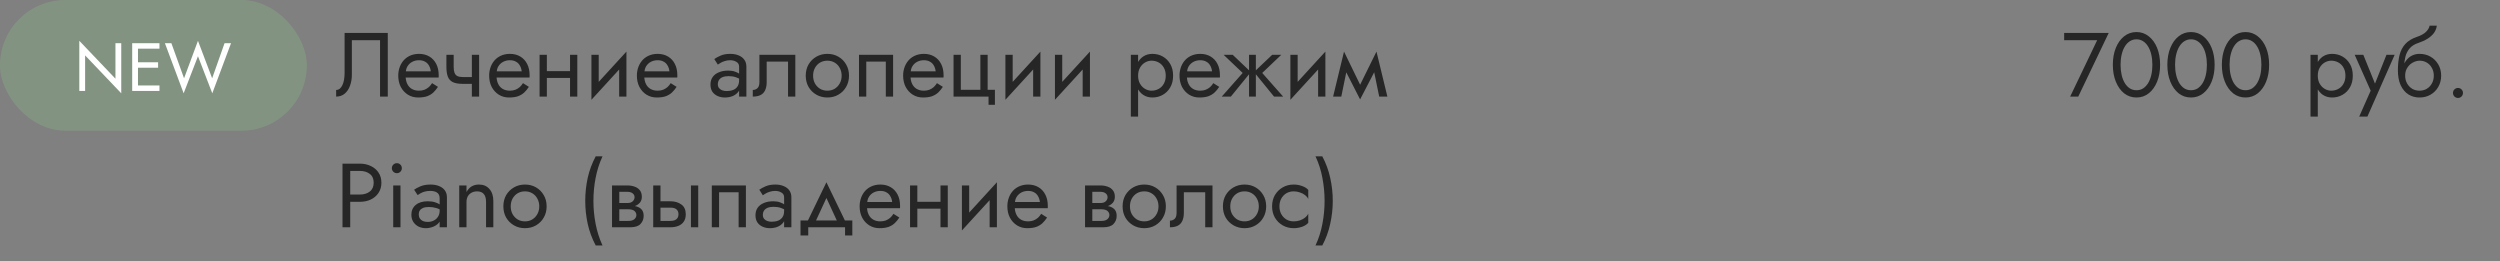 <?xml version="1.0" encoding="UTF-8"?> <svg xmlns="http://www.w3.org/2000/svg" width="440" height="46" viewBox="0 0 440 46" fill="none"><rect x="0" y="0" width="440" height="46" fill="#808080" stroke="none"/> <rect width="54" height="23" rx="11.5" fill="#829481"></rect> <path d="M20.32 7.6H21.34V16.42L14.98 9.748V16H13.96V7.18L20.32 13.852V7.6ZM23.829 16V15.04H28.065V16H23.829ZM23.829 8.56V7.6H28.065V8.56H23.829ZM23.829 11.92V10.96H27.825V11.92H23.829ZM23.265 7.6H24.285V16H23.265V7.6ZM37.338 13.78L39.522 7.6H40.662L37.362 16.42L34.842 9.892L32.322 16.42L29.022 7.6H30.162L32.394 13.78L34.842 7.18L37.338 13.78Z" fill="white"></path> <path d="M68.248 5.8V17H66.888V7.08H61.928V13.16C61.928 13.843 61.821 14.477 61.608 15.064C61.405 15.651 61.096 16.12 60.68 16.472C60.275 16.824 59.768 17 59.16 17V15.832C59.405 15.832 59.619 15.757 59.8 15.608C59.981 15.459 60.136 15.251 60.264 14.984C60.392 14.707 60.488 14.387 60.552 14.024C60.616 13.661 60.648 13.267 60.648 12.84V5.8H68.248ZM70.907 13.64V12.552H75.819C75.777 12.168 75.67 11.832 75.499 11.544C75.339 11.245 75.11 11.016 74.811 10.856C74.523 10.685 74.166 10.6 73.739 10.6C73.313 10.6 72.923 10.691 72.571 10.872C72.219 11.053 71.937 11.315 71.723 11.656C71.521 11.987 71.419 12.381 71.419 12.84L71.387 13.32C71.387 13.885 71.483 14.365 71.675 14.76C71.867 15.155 72.139 15.453 72.491 15.656C72.843 15.859 73.259 15.96 73.739 15.96C74.102 15.96 74.422 15.907 74.699 15.8C74.987 15.683 75.243 15.528 75.467 15.336C75.691 15.133 75.883 14.899 76.043 14.632L77.083 15.288C76.838 15.661 76.566 15.992 76.267 16.28C75.969 16.557 75.606 16.776 75.179 16.936C74.753 17.085 74.219 17.16 73.579 17.16C72.918 17.16 72.321 16.995 71.787 16.664C71.265 16.333 70.849 15.88 70.539 15.304C70.241 14.717 70.091 14.056 70.091 13.32C70.091 13.181 70.097 13.048 70.107 12.92C70.118 12.792 70.134 12.664 70.155 12.536C70.262 11.928 70.475 11.395 70.795 10.936C71.115 10.477 71.526 10.12 72.027 9.864C72.539 9.608 73.11 9.48 73.739 9.48C74.433 9.48 75.041 9.635 75.563 9.944C76.086 10.253 76.491 10.691 76.779 11.256C77.067 11.811 77.211 12.477 77.211 13.256C77.211 13.32 77.211 13.384 77.211 13.448C77.211 13.512 77.206 13.576 77.195 13.64H70.907ZM81.446 14.76V13.56H83.958V14.76H81.446ZM83.046 9.64H84.326V17H83.046V9.64ZM79.846 9.64V11.752C79.846 12.179 79.894 12.525 79.99 12.792C80.086 13.059 80.251 13.256 80.486 13.384C80.72 13.501 81.04 13.56 81.446 13.56V14.76C80.71 14.76 80.128 14.659 79.702 14.456C79.286 14.253 78.992 13.933 78.822 13.496C78.651 13.048 78.566 12.467 78.566 11.752V9.64H79.846ZM86.907 13.64V12.552H91.819C91.777 12.168 91.67 11.832 91.499 11.544C91.339 11.245 91.11 11.016 90.811 10.856C90.523 10.685 90.166 10.6 89.739 10.6C89.313 10.6 88.923 10.691 88.571 10.872C88.219 11.053 87.937 11.315 87.723 11.656C87.521 11.987 87.419 12.381 87.419 12.84L87.387 13.32C87.387 13.885 87.483 14.365 87.675 14.76C87.867 15.155 88.139 15.453 88.491 15.656C88.843 15.859 89.259 15.96 89.739 15.96C90.102 15.96 90.422 15.907 90.699 15.8C90.987 15.683 91.243 15.528 91.467 15.336C91.691 15.133 91.883 14.899 92.043 14.632L93.083 15.288C92.838 15.661 92.566 15.992 92.267 16.28C91.969 16.557 91.606 16.776 91.179 16.936C90.753 17.085 90.219 17.16 89.579 17.16C88.918 17.16 88.321 16.995 87.787 16.664C87.265 16.333 86.849 15.88 86.539 15.304C86.241 14.717 86.091 14.056 86.091 13.32C86.091 13.181 86.097 13.048 86.107 12.92C86.118 12.792 86.134 12.664 86.155 12.536C86.262 11.928 86.475 11.395 86.795 10.936C87.115 10.477 87.526 10.12 88.027 9.864C88.539 9.608 89.11 9.48 89.739 9.48C90.433 9.48 91.041 9.635 91.563 9.944C92.086 10.253 92.491 10.691 92.779 11.256C93.067 11.811 93.211 12.477 93.211 13.256C93.211 13.32 93.211 13.384 93.211 13.448C93.211 13.512 93.206 13.576 93.195 13.64H86.907ZM95.718 13.72V12.52H101.158V13.72H95.718ZM100.326 9.64H101.606V17H100.326V9.64ZM94.966 9.64H96.246V17H94.966V9.64ZM110.173 10.92L104.093 17.56L104.173 15.72L110.253 9.08L110.173 10.92ZM105.373 9.64V15.8L104.093 17.56V9.64H105.373ZM110.253 9.08V17H108.973V10.84L110.253 9.08ZM112.907 13.64V12.552H117.819C117.777 12.168 117.67 11.832 117.499 11.544C117.339 11.245 117.11 11.016 116.811 10.856C116.523 10.685 116.166 10.6 115.739 10.6C115.313 10.6 114.923 10.691 114.571 10.872C114.219 11.053 113.937 11.315 113.723 11.656C113.521 11.987 113.419 12.381 113.419 12.84L113.387 13.32C113.387 13.885 113.483 14.365 113.675 14.76C113.867 15.155 114.139 15.453 114.491 15.656C114.843 15.859 115.259 15.96 115.739 15.96C116.102 15.96 116.422 15.907 116.699 15.8C116.987 15.683 117.243 15.528 117.467 15.336C117.691 15.133 117.883 14.899 118.043 14.632L119.083 15.288C118.838 15.661 118.566 15.992 118.267 16.28C117.969 16.557 117.606 16.776 117.179 16.936C116.753 17.085 116.219 17.16 115.579 17.16C114.918 17.16 114.321 16.995 113.787 16.664C113.265 16.333 112.849 15.88 112.539 15.304C112.241 14.717 112.091 14.056 112.091 13.32C112.091 13.181 112.097 13.048 112.107 12.92C112.118 12.792 112.134 12.664 112.155 12.536C112.262 11.928 112.475 11.395 112.795 10.936C113.115 10.477 113.526 10.12 114.027 9.864C114.539 9.608 115.11 9.48 115.739 9.48C116.433 9.48 117.041 9.635 117.563 9.944C118.086 10.253 118.491 10.691 118.779 11.256C119.067 11.811 119.211 12.477 119.211 13.256C119.211 13.32 119.211 13.384 119.211 13.448C119.211 13.512 119.206 13.576 119.195 13.64H112.907ZM126.339 14.84C126.339 15.096 126.408 15.315 126.547 15.496C126.685 15.667 126.872 15.8 127.107 15.896C127.341 15.981 127.603 16.024 127.891 16.024C128.317 16.024 128.696 15.96 129.027 15.832C129.357 15.704 129.613 15.501 129.795 15.224C129.987 14.947 130.083 14.579 130.083 14.12L130.339 14.92C130.339 15.389 130.211 15.795 129.955 16.136C129.709 16.467 129.379 16.723 128.963 16.904C128.547 17.075 128.083 17.16 127.571 17.16C127.112 17.16 126.691 17.075 126.307 16.904C125.923 16.733 125.613 16.483 125.379 16.152C125.155 15.811 125.043 15.389 125.043 14.888C125.043 14.365 125.171 13.923 125.427 13.56C125.683 13.197 126.045 12.92 126.515 12.728C126.984 12.525 127.539 12.424 128.179 12.424C128.648 12.424 129.048 12.488 129.379 12.616C129.72 12.733 129.992 12.872 130.195 13.032C130.397 13.181 130.536 13.304 130.611 13.4V14.152C130.248 13.896 129.88 13.709 129.507 13.592C129.133 13.464 128.712 13.4 128.243 13.4C127.816 13.4 127.459 13.459 127.171 13.576C126.893 13.693 126.685 13.859 126.547 14.072C126.408 14.285 126.339 14.541 126.339 14.84ZM126.339 11.368L125.715 10.392C125.992 10.189 126.365 9.987 126.835 9.784C127.304 9.581 127.869 9.48 128.531 9.48C129.096 9.48 129.587 9.571 130.003 9.752C130.429 9.923 130.76 10.173 130.995 10.504C131.24 10.835 131.363 11.24 131.363 11.72V17H130.083V11.72C130.083 11.347 129.923 11.069 129.603 10.888C129.293 10.696 128.936 10.6 128.531 10.6C128.179 10.6 127.859 10.648 127.571 10.744C127.283 10.829 127.032 10.936 126.819 11.064C126.616 11.181 126.456 11.283 126.339 11.368ZM139.976 9.64V17H138.696V10.84H134.936V14.44C134.936 15.016 134.845 15.496 134.664 15.88C134.493 16.253 134.227 16.536 133.864 16.728C133.501 16.909 133.043 17 132.488 17V15.832C132.808 15.832 133.08 15.731 133.304 15.528C133.539 15.325 133.656 14.963 133.656 14.44V9.64H139.976ZM141.81 13.32C141.81 12.573 141.975 11.912 142.306 11.336C142.647 10.76 143.106 10.307 143.682 9.976C144.258 9.645 144.903 9.48 145.618 9.48C146.343 9.48 146.989 9.645 147.554 9.976C148.13 10.307 148.583 10.76 148.914 11.336C149.255 11.912 149.426 12.573 149.426 13.32C149.426 14.056 149.255 14.717 148.914 15.304C148.583 15.88 148.13 16.333 147.554 16.664C146.989 16.995 146.343 17.16 145.618 17.16C144.903 17.16 144.258 16.995 143.682 16.664C143.106 16.333 142.647 15.88 142.306 15.304C141.975 14.717 141.81 14.056 141.81 13.32ZM143.106 13.32C143.106 13.832 143.213 14.285 143.426 14.68C143.65 15.075 143.949 15.389 144.322 15.624C144.706 15.848 145.138 15.96 145.618 15.96C146.098 15.96 146.525 15.848 146.898 15.624C147.282 15.389 147.581 15.075 147.794 14.68C148.018 14.285 148.13 13.832 148.13 13.32C148.13 12.808 148.018 12.355 147.794 11.96C147.581 11.555 147.282 11.24 146.898 11.016C146.525 10.792 146.098 10.68 145.618 10.68C145.138 10.68 144.706 10.792 144.322 11.016C143.949 11.24 143.65 11.555 143.426 11.96C143.213 12.355 143.106 12.808 143.106 13.32ZM157.184 9.64V17H155.904V10.84H152.464V17H151.184V9.64H157.184ZM159.767 13.64V12.552H164.679C164.636 12.168 164.529 11.832 164.359 11.544C164.199 11.245 163.969 11.016 163.671 10.856C163.383 10.685 163.025 10.6 162.599 10.6C162.172 10.6 161.783 10.691 161.431 10.872C161.079 11.053 160.796 11.315 160.583 11.656C160.38 11.987 160.279 12.381 160.279 12.84L160.247 13.32C160.247 13.885 160.343 14.365 160.535 14.76C160.727 15.155 160.999 15.453 161.351 15.656C161.703 15.859 162.119 15.96 162.599 15.96C162.961 15.96 163.281 15.907 163.559 15.8C163.847 15.683 164.103 15.528 164.327 15.336C164.551 15.133 164.743 14.899 164.903 14.632L165.943 15.288C165.697 15.661 165.425 15.992 165.127 16.28C164.828 16.557 164.465 16.776 164.039 16.936C163.612 17.085 163.079 17.16 162.439 17.16C161.777 17.16 161.18 16.995 160.647 16.664C160.124 16.333 159.708 15.88 159.399 15.304C159.1 14.717 158.951 14.056 158.951 13.32C158.951 13.181 158.956 13.048 158.967 12.92C158.977 12.792 158.993 12.664 159.015 12.536C159.121 11.928 159.335 11.395 159.655 10.936C159.975 10.477 160.385 10.12 160.887 9.864C161.399 9.608 161.969 9.48 162.599 9.48C163.292 9.48 163.9 9.635 164.423 9.944C164.945 10.253 165.351 10.691 165.639 11.256C165.927 11.811 166.071 12.477 166.071 13.256C166.071 13.32 166.071 13.384 166.071 13.448C166.071 13.512 166.065 13.576 166.055 13.64H159.767ZM173.825 15.8H175.105V18.44H173.985V17H167.825V9.64H169.105V15.8H172.545V9.64H173.825V15.8ZM183.032 10.92L176.952 17.56L177.032 15.72L183.112 9.08L183.032 10.92ZM178.232 9.64V15.8L176.952 17.56V9.64H178.232ZM183.112 9.08V17H181.832V10.84L183.112 9.08ZM191.751 10.92L185.671 17.56L185.751 15.72L191.831 9.08L191.751 10.92ZM186.951 9.64V15.8L185.671 17.56V9.64H186.951ZM191.831 9.08V17H190.551V10.84L191.831 9.08ZM200.306 20.52H199.026V9.64H200.306V20.52ZM206.466 13.32C206.466 14.109 206.301 14.792 205.97 15.368C205.64 15.944 205.197 16.387 204.642 16.696C204.098 17.005 203.49 17.16 202.818 17.16C202.21 17.16 201.672 17.005 201.202 16.696C200.744 16.387 200.381 15.944 200.114 15.368C199.858 14.792 199.73 14.109 199.73 13.32C199.73 12.52 199.858 11.837 200.114 11.272C200.381 10.696 200.744 10.253 201.202 9.944C201.672 9.635 202.21 9.48 202.818 9.48C203.49 9.48 204.098 9.635 204.642 9.944C205.197 10.253 205.64 10.696 205.97 11.272C206.301 11.837 206.466 12.52 206.466 13.32ZM205.17 13.32C205.17 12.755 205.053 12.275 204.818 11.88C204.594 11.485 204.29 11.187 203.906 10.984C203.533 10.781 203.117 10.68 202.658 10.68C202.285 10.68 201.917 10.781 201.554 10.984C201.192 11.187 200.893 11.485 200.658 11.88C200.424 12.275 200.306 12.755 200.306 13.32C200.306 13.885 200.424 14.365 200.658 14.76C200.893 15.155 201.192 15.453 201.554 15.656C201.917 15.859 202.285 15.96 202.658 15.96C203.117 15.96 203.533 15.859 203.906 15.656C204.29 15.453 204.594 15.155 204.818 14.76C205.053 14.365 205.17 13.885 205.17 13.32ZM208.407 13.64V12.552H213.319C213.277 12.168 213.17 11.832 212.999 11.544C212.839 11.245 212.61 11.016 212.311 10.856C212.023 10.685 211.666 10.6 211.239 10.6C210.813 10.6 210.423 10.691 210.071 10.872C209.719 11.053 209.437 11.315 209.223 11.656C209.021 11.987 208.919 12.381 208.919 12.84L208.887 13.32C208.887 13.885 208.983 14.365 209.175 14.76C209.367 15.155 209.639 15.453 209.991 15.656C210.343 15.859 210.759 15.96 211.239 15.96C211.602 15.96 211.922 15.907 212.199 15.8C212.487 15.683 212.743 15.528 212.967 15.336C213.191 15.133 213.383 14.899 213.543 14.632L214.583 15.288C214.338 15.661 214.066 15.992 213.767 16.28C213.469 16.557 213.106 16.776 212.679 16.936C212.253 17.085 211.719 17.16 211.079 17.16C210.418 17.16 209.821 16.995 209.287 16.664C208.765 16.333 208.349 15.88 208.039 15.304C207.741 14.717 207.591 14.056 207.591 13.32C207.591 13.181 207.597 13.048 207.607 12.92C207.618 12.792 207.634 12.664 207.655 12.536C207.762 11.928 207.975 11.395 208.295 10.936C208.615 10.477 209.026 10.12 209.527 9.864C210.039 9.608 210.61 9.48 211.239 9.48C211.933 9.48 212.541 9.635 213.063 9.944C213.586 10.253 213.991 10.691 214.279 11.256C214.567 11.811 214.711 12.477 214.711 13.256C214.711 13.32 214.711 13.384 214.711 13.448C214.711 13.512 214.706 13.576 214.695 13.64H208.407ZM223.911 9.64H225.511L222.151 12.84L225.831 17H224.231L220.711 12.68L223.911 9.64ZM221.031 9.64V17H219.831V9.64H221.031ZM216.951 9.64L220.151 12.68L216.631 17H215.031L218.711 12.84L215.351 9.64H216.951ZM233.188 10.92L227.108 17.56L227.188 15.72L233.268 9.08L233.188 10.92ZM228.388 9.64V15.8L227.108 17.56V9.64H228.388ZM233.268 9.08V17H231.988V10.84L233.268 9.08ZM242.739 17L241.539 11.16L242.259 9.08L244.179 17H242.739ZM238.899 15.896L242.259 9.08L242.419 11.64L239.379 17.496L238.899 15.896ZM239.379 17.496L236.387 11.64L236.547 9.08L239.859 15.896L239.379 17.496ZM234.627 17L236.547 9.08L237.267 11.16L236.067 17H234.627ZM60.28 28.8H61.64V40H60.28V28.8ZM61.032 30.08V28.8H63.32C64.045 28.8 64.691 28.939 65.256 29.216C65.832 29.483 66.285 29.867 66.616 30.368C66.957 30.869 67.128 31.467 67.128 32.16C67.128 32.843 66.957 33.44 66.616 33.952C66.285 34.453 65.832 34.843 65.256 35.12C64.691 35.387 64.045 35.52 63.32 35.52H61.032V34.24H63.32C64.045 34.24 64.632 34.064 65.08 33.712C65.539 33.36 65.768 32.843 65.768 32.16C65.768 31.467 65.539 30.949 65.08 30.608C64.632 30.256 64.045 30.08 63.32 30.08H61.032ZM68.966 29.6C68.966 29.355 69.051 29.147 69.222 28.976C69.403 28.805 69.611 28.72 69.846 28.72C70.091 28.72 70.299 28.805 70.47 28.976C70.64 29.147 70.726 29.355 70.726 29.6C70.726 29.835 70.64 30.043 70.47 30.224C70.299 30.395 70.091 30.48 69.846 30.48C69.611 30.48 69.403 30.395 69.222 30.224C69.051 30.043 68.966 29.835 68.966 29.6ZM69.206 32.64H70.486V40H69.206V32.64ZM73.698 37.728C73.698 38.005 73.762 38.245 73.89 38.448C74.028 38.651 74.215 38.805 74.45 38.912C74.695 39.008 74.972 39.056 75.282 39.056C75.677 39.056 76.028 38.976 76.338 38.816C76.658 38.656 76.909 38.432 77.09 38.144C77.282 37.845 77.378 37.504 77.378 37.12L77.634 38.08C77.634 38.549 77.49 38.939 77.202 39.248C76.924 39.557 76.578 39.787 76.162 39.936C75.757 40.085 75.351 40.16 74.946 40.16C74.498 40.16 74.076 40.069 73.682 39.888C73.298 39.696 72.989 39.424 72.754 39.072C72.519 38.72 72.402 38.293 72.402 37.792C72.402 37.077 72.653 36.507 73.154 36.08C73.666 35.643 74.375 35.424 75.282 35.424C75.815 35.424 76.258 35.488 76.61 35.616C76.972 35.733 77.26 35.872 77.474 36.032C77.687 36.181 77.831 36.304 77.906 36.4V37.152C77.532 36.896 77.148 36.715 76.754 36.608C76.359 36.491 75.938 36.432 75.49 36.432C75.074 36.432 74.733 36.485 74.466 36.592C74.21 36.699 74.018 36.848 73.89 37.04C73.762 37.232 73.698 37.461 73.698 37.728ZM73.506 34.336L72.882 33.392C73.159 33.189 73.538 32.987 74.018 32.784C74.508 32.581 75.095 32.48 75.778 32.48C76.354 32.48 76.855 32.571 77.282 32.752C77.719 32.923 78.055 33.173 78.29 33.504C78.535 33.835 78.658 34.24 78.658 34.72V40H77.378V34.896C77.378 34.64 77.335 34.432 77.25 34.272C77.165 34.101 77.042 33.968 76.882 33.872C76.733 33.776 76.556 33.707 76.354 33.664C76.151 33.621 75.938 33.6 75.714 33.6C75.351 33.6 75.02 33.643 74.722 33.728C74.434 33.813 74.189 33.915 73.986 34.032C73.783 34.149 73.623 34.251 73.506 34.336ZM85.545 35.52C85.545 34.912 85.412 34.453 85.145 34.144C84.878 33.835 84.489 33.68 83.977 33.68C83.604 33.68 83.273 33.76 82.985 33.92C82.708 34.069 82.489 34.283 82.329 34.56C82.18 34.837 82.105 35.157 82.105 35.52V40H80.825V32.64H82.105V33.792C82.35 33.344 82.654 33.013 83.017 32.8C83.39 32.587 83.817 32.48 84.297 32.48C85.076 32.48 85.689 32.741 86.137 33.264C86.596 33.776 86.825 34.475 86.825 35.36V40H85.545V35.52ZM88.591 36.32C88.591 35.573 88.757 34.912 89.087 34.336C89.429 33.76 89.887 33.307 90.463 32.976C91.039 32.645 91.685 32.48 92.399 32.48C93.125 32.48 93.77 32.645 94.335 32.976C94.911 33.307 95.365 33.76 95.695 34.336C96.037 34.912 96.207 35.573 96.207 36.32C96.207 37.056 96.037 37.717 95.695 38.304C95.365 38.88 94.911 39.333 94.335 39.664C93.77 39.995 93.125 40.16 92.399 40.16C91.685 40.16 91.039 39.995 90.463 39.664C89.887 39.333 89.429 38.88 89.087 38.304C88.757 37.717 88.591 37.056 88.591 36.32ZM89.887 36.32C89.887 36.832 89.994 37.285 90.207 37.68C90.431 38.075 90.73 38.389 91.103 38.624C91.487 38.848 91.919 38.96 92.399 38.96C92.879 38.96 93.306 38.848 93.679 38.624C94.063 38.389 94.362 38.075 94.575 37.68C94.799 37.285 94.911 36.832 94.911 36.32C94.911 35.808 94.799 35.355 94.575 34.96C94.362 34.555 94.063 34.24 93.679 34.016C93.306 33.792 92.879 33.68 92.399 33.68C91.919 33.68 91.487 33.792 91.103 34.016C90.73 34.24 90.431 34.555 90.207 34.96C89.994 35.355 89.887 35.808 89.887 36.32ZM104.843 27.52H106.043C105.488 28.715 105.083 29.979 104.827 31.312C104.571 32.645 104.443 33.995 104.443 35.36C104.443 36.715 104.571 38.059 104.827 39.392C105.083 40.725 105.488 41.995 106.043 43.2H104.843C104.203 41.995 103.733 40.725 103.435 39.392C103.147 38.059 103.003 36.715 103.003 35.36C103.003 33.995 103.147 32.645 103.435 31.312C103.733 29.979 104.203 28.715 104.843 27.52ZM108.468 36.16H110.596C111.108 36.16 111.566 36.213 111.972 36.32C112.377 36.427 112.697 36.613 112.932 36.88C113.166 37.147 113.284 37.52 113.284 38C113.284 38.555 113.097 39.029 112.724 39.424C112.361 39.808 111.758 40 110.916 40H108.468V38.88H110.596C111.076 38.88 111.428 38.779 111.652 38.576C111.886 38.373 112.004 38.128 112.004 37.84C112.004 37.691 111.972 37.557 111.908 37.44C111.854 37.323 111.769 37.216 111.652 37.12C111.545 37.024 111.401 36.955 111.22 36.912C111.049 36.859 110.841 36.832 110.596 36.832H108.468V36.16ZM108.468 36.48V35.728H110.436C110.628 35.728 110.798 35.707 110.948 35.664C111.108 35.611 111.241 35.536 111.348 35.44C111.454 35.344 111.534 35.237 111.588 35.12C111.652 34.992 111.684 34.859 111.684 34.72C111.684 34.432 111.572 34.203 111.348 34.032C111.124 33.851 110.82 33.76 110.436 33.76H108.468V32.64H110.436C110.894 32.64 111.31 32.709 111.684 32.848C112.068 32.976 112.377 33.189 112.612 33.488C112.846 33.776 112.964 34.16 112.964 34.64C112.964 35.056 112.846 35.403 112.612 35.68C112.377 35.947 112.068 36.149 111.684 36.288C111.31 36.416 110.894 36.48 110.436 36.48H108.468ZM107.716 32.64H108.996V40H107.716V32.64ZM121.606 32.64H122.886V40H121.606V32.64ZM114.966 32.64H116.246V40H114.966V32.64ZM115.718 36.544V35.424H118.006C118.763 35.424 119.398 35.611 119.91 35.984C120.432 36.347 120.694 36.923 120.694 37.712C120.694 38.235 120.576 38.667 120.342 39.008C120.107 39.349 119.787 39.6 119.382 39.76C118.976 39.92 118.518 40 118.006 40H115.718V38.88H118.006C118.315 38.88 118.571 38.837 118.774 38.752C118.987 38.656 119.147 38.523 119.254 38.352C119.36 38.171 119.414 37.957 119.414 37.712C119.414 37.339 119.296 37.051 119.062 36.848C118.827 36.645 118.475 36.544 118.006 36.544H115.718ZM131.278 32.64V40H129.998V33.84H126.558V40H125.278V32.64H131.278ZM134.26 37.84C134.26 38.096 134.33 38.315 134.468 38.496C134.607 38.667 134.794 38.8 135.028 38.896C135.263 38.981 135.524 39.024 135.812 39.024C136.239 39.024 136.618 38.96 136.948 38.832C137.279 38.704 137.535 38.501 137.716 38.224C137.908 37.947 138.004 37.579 138.004 37.12L138.26 37.92C138.26 38.389 138.132 38.795 137.876 39.136C137.631 39.467 137.3 39.723 136.884 39.904C136.468 40.075 136.004 40.16 135.492 40.16C135.034 40.16 134.612 40.075 134.228 39.904C133.844 39.733 133.535 39.483 133.3 39.152C133.076 38.811 132.964 38.389 132.964 37.888C132.964 37.365 133.092 36.923 133.348 36.56C133.604 36.197 133.967 35.92 134.436 35.728C134.906 35.525 135.46 35.424 136.1 35.424C136.57 35.424 136.97 35.488 137.3 35.616C137.642 35.733 137.914 35.872 138.116 36.032C138.319 36.181 138.458 36.304 138.532 36.4V37.152C138.17 36.896 137.802 36.709 137.428 36.592C137.055 36.464 136.634 36.4 136.164 36.4C135.738 36.4 135.38 36.459 135.092 36.576C134.815 36.693 134.607 36.859 134.468 37.072C134.33 37.285 134.26 37.541 134.26 37.84ZM134.26 34.368L133.636 33.392C133.914 33.189 134.287 32.987 134.756 32.784C135.226 32.581 135.791 32.48 136.452 32.48C137.018 32.48 137.508 32.571 137.924 32.752C138.351 32.923 138.682 33.173 138.916 33.504C139.162 33.835 139.284 34.24 139.284 34.72V40H138.004V34.72C138.004 34.347 137.844 34.069 137.524 33.888C137.215 33.696 136.858 33.6 136.452 33.6C136.1 33.6 135.78 33.648 135.492 33.744C135.204 33.829 134.954 33.936 134.74 34.064C134.538 34.181 134.378 34.283 134.26 34.368ZM145.45 34.848L143.29 39.52H141.85L145.45 32.08L149.05 39.52H147.61L145.45 34.848ZM148.73 40H142.25V41.44H140.89V38.8H150.01V41.44H148.73V40ZM152.11 36.64V35.552H157.022C156.98 35.168 156.873 34.832 156.702 34.544C156.542 34.245 156.313 34.016 156.014 33.856C155.726 33.685 155.369 33.6 154.942 33.6C154.516 33.6 154.126 33.691 153.774 33.872C153.422 34.053 153.14 34.315 152.926 34.656C152.724 34.987 152.622 35.381 152.622 35.84L152.59 36.32C152.59 36.885 152.686 37.365 152.878 37.76C153.07 38.155 153.342 38.453 153.694 38.656C154.046 38.859 154.462 38.96 154.942 38.96C155.305 38.96 155.625 38.907 155.902 38.8C156.19 38.683 156.446 38.528 156.67 38.336C156.894 38.133 157.086 37.899 157.246 37.632L158.286 38.288C158.041 38.661 157.769 38.992 157.47 39.28C157.172 39.557 156.809 39.776 156.382 39.936C155.956 40.085 155.422 40.16 154.782 40.16C154.121 40.16 153.524 39.995 152.99 39.664C152.468 39.333 152.052 38.88 151.742 38.304C151.444 37.717 151.294 37.056 151.294 36.32C151.294 36.181 151.3 36.048 151.31 35.92C151.321 35.792 151.337 35.664 151.358 35.536C151.465 34.928 151.678 34.395 151.998 33.936C152.318 33.477 152.729 33.12 153.23 32.864C153.742 32.608 154.313 32.48 154.942 32.48C155.636 32.48 156.244 32.635 156.766 32.944C157.289 33.253 157.694 33.691 157.982 34.256C158.27 34.811 158.414 35.477 158.414 36.256C158.414 36.32 158.414 36.384 158.414 36.448C158.414 36.512 158.409 36.576 158.398 36.64H152.11ZM160.921 36.72V35.52H166.361V36.72H160.921ZM165.529 32.64H166.809V40H165.529V32.64ZM160.169 32.64H161.449V40H160.169V32.64ZM175.376 33.92L169.296 40.56L169.376 38.72L175.456 32.08L175.376 33.92ZM170.576 32.64V38.8L169.296 40.56V32.64H170.576ZM175.456 32.08V40H174.176V33.84L175.456 32.08ZM178.11 36.64V35.552H183.022C182.98 35.168 182.873 34.832 182.702 34.544C182.542 34.245 182.313 34.016 182.014 33.856C181.726 33.685 181.369 33.6 180.942 33.6C180.516 33.6 180.126 33.691 179.774 33.872C179.422 34.053 179.14 34.315 178.926 34.656C178.724 34.987 178.622 35.381 178.622 35.84L178.59 36.32C178.59 36.885 178.686 37.365 178.878 37.76C179.07 38.155 179.342 38.453 179.694 38.656C180.046 38.859 180.462 38.96 180.942 38.96C181.305 38.96 181.625 38.907 181.902 38.8C182.19 38.683 182.446 38.528 182.67 38.336C182.894 38.133 183.086 37.899 183.246 37.632L184.286 38.288C184.041 38.661 183.769 38.992 183.47 39.28C183.172 39.557 182.809 39.776 182.382 39.936C181.956 40.085 181.422 40.16 180.782 40.16C180.121 40.16 179.524 39.995 178.99 39.664C178.468 39.333 178.052 38.88 177.742 38.304C177.444 37.717 177.294 37.056 177.294 36.32C177.294 36.181 177.3 36.048 177.31 35.92C177.321 35.792 177.337 35.664 177.358 35.536C177.465 34.928 177.678 34.395 177.998 33.936C178.318 33.477 178.729 33.12 179.23 32.864C179.742 32.608 180.313 32.48 180.942 32.48C181.636 32.48 182.244 32.635 182.766 32.944C183.289 33.253 183.694 33.691 183.982 34.256C184.27 34.811 184.414 35.477 184.414 36.256C184.414 36.32 184.414 36.384 184.414 36.448C184.414 36.512 184.409 36.576 184.398 36.64H178.11ZM191.718 36.16H193.846C194.358 36.16 194.816 36.213 195.222 36.32C195.627 36.427 195.947 36.613 196.182 36.88C196.416 37.147 196.534 37.52 196.534 38C196.534 38.555 196.347 39.029 195.974 39.424C195.611 39.808 195.008 40 194.166 40H191.718V38.88H193.846C194.326 38.88 194.678 38.779 194.902 38.576C195.136 38.373 195.254 38.128 195.254 37.84C195.254 37.691 195.222 37.557 195.158 37.44C195.104 37.323 195.019 37.216 194.902 37.12C194.795 37.024 194.651 36.955 194.47 36.912C194.299 36.859 194.091 36.832 193.846 36.832H191.718V36.16ZM191.718 36.48V35.728H193.686C193.878 35.728 194.048 35.707 194.198 35.664C194.358 35.611 194.491 35.536 194.598 35.44C194.704 35.344 194.784 35.237 194.838 35.12C194.902 34.992 194.934 34.859 194.934 34.72C194.934 34.432 194.822 34.203 194.598 34.032C194.374 33.851 194.07 33.76 193.686 33.76H191.718V32.64H193.686C194.144 32.64 194.56 32.709 194.934 32.848C195.318 32.976 195.627 33.189 195.862 33.488C196.096 33.776 196.214 34.16 196.214 34.64C196.214 35.056 196.096 35.403 195.862 35.68C195.627 35.947 195.318 36.149 194.934 36.288C194.56 36.416 194.144 36.48 193.686 36.48H191.718ZM190.966 32.64H192.246V40H190.966V32.64ZM197.576 36.32C197.576 35.573 197.741 34.912 198.072 34.336C198.413 33.76 198.872 33.307 199.448 32.976C200.024 32.645 200.669 32.48 201.384 32.48C202.109 32.48 202.754 32.645 203.32 32.976C203.896 33.307 204.349 33.76 204.68 34.336C205.021 34.912 205.192 35.573 205.192 36.32C205.192 37.056 205.021 37.717 204.68 38.304C204.349 38.88 203.896 39.333 203.32 39.664C202.754 39.995 202.109 40.16 201.384 40.16C200.669 40.16 200.024 39.995 199.448 39.664C198.872 39.333 198.413 38.88 198.072 38.304C197.741 37.717 197.576 37.056 197.576 36.32ZM198.872 36.32C198.872 36.832 198.978 37.285 199.192 37.68C199.416 38.075 199.714 38.389 200.088 38.624C200.472 38.848 200.904 38.96 201.384 38.96C201.864 38.96 202.29 38.848 202.664 38.624C203.048 38.389 203.346 38.075 203.56 37.68C203.784 37.285 203.896 36.832 203.896 36.32C203.896 35.808 203.784 35.355 203.56 34.96C203.346 34.555 203.048 34.24 202.664 34.016C202.29 33.792 201.864 33.68 201.384 33.68C200.904 33.68 200.472 33.792 200.088 34.016C199.714 34.24 199.416 34.555 199.192 34.96C198.978 35.355 198.872 35.808 198.872 36.32ZM213.398 32.64V40H212.118V33.84H208.358V37.44C208.358 38.016 208.267 38.496 208.086 38.88C207.915 39.253 207.649 39.536 207.286 39.728C206.923 39.909 206.465 40 205.91 40V38.832C206.23 38.832 206.502 38.731 206.726 38.528C206.961 38.325 207.078 37.963 207.078 37.44V32.64H213.398ZM215.232 36.32C215.232 35.573 215.397 34.912 215.728 34.336C216.069 33.76 216.528 33.307 217.104 32.976C217.68 32.645 218.325 32.48 219.04 32.48C219.765 32.48 220.411 32.645 220.976 32.976C221.552 33.307 222.005 33.76 222.336 34.336C222.677 34.912 222.848 35.573 222.848 36.32C222.848 37.056 222.677 37.717 222.336 38.304C222.005 38.88 221.552 39.333 220.976 39.664C220.411 39.995 219.765 40.16 219.04 40.16C218.325 40.16 217.68 39.995 217.104 39.664C216.528 39.333 216.069 38.88 215.728 38.304C215.397 37.717 215.232 37.056 215.232 36.32ZM216.528 36.32C216.528 36.832 216.635 37.285 216.848 37.68C217.072 38.075 217.371 38.389 217.744 38.624C218.128 38.848 218.56 38.96 219.04 38.96C219.52 38.96 219.947 38.848 220.32 38.624C220.704 38.389 221.003 38.075 221.216 37.68C221.44 37.285 221.552 36.832 221.552 36.32C221.552 35.808 221.44 35.355 221.216 34.96C221.003 34.555 220.704 34.24 220.32 34.016C219.947 33.792 219.52 33.68 219.04 33.68C218.56 33.68 218.128 33.792 217.744 34.016C217.371 34.24 217.072 34.555 216.848 34.96C216.635 35.355 216.528 35.808 216.528 36.32ZM225.182 36.32C225.182 36.832 225.289 37.285 225.502 37.68C225.726 38.075 226.025 38.389 226.398 38.624C226.782 38.848 227.214 38.96 227.694 38.96C228.089 38.96 228.457 38.901 228.798 38.784C229.15 38.656 229.454 38.491 229.71 38.288C229.966 38.075 230.148 37.851 230.254 37.616V39.216C229.998 39.515 229.63 39.749 229.15 39.92C228.681 40.08 228.196 40.16 227.694 40.16C226.98 40.16 226.334 39.995 225.758 39.664C225.182 39.333 224.724 38.88 224.382 38.304C224.052 37.717 223.886 37.056 223.886 36.32C223.886 35.573 224.052 34.912 224.382 34.336C224.724 33.76 225.182 33.307 225.758 32.976C226.334 32.645 226.98 32.48 227.694 32.48C228.196 32.48 228.681 32.565 229.15 32.736C229.63 32.896 229.998 33.125 230.254 33.424V35.024C230.148 34.779 229.966 34.555 229.71 34.352C229.454 34.149 229.15 33.989 228.798 33.872C228.457 33.744 228.089 33.68 227.694 33.68C227.214 33.68 226.782 33.792 226.398 34.016C226.025 34.24 225.726 34.555 225.502 34.96C225.289 35.355 225.182 35.808 225.182 36.32ZM232.727 43.2H231.527C232.092 41.995 232.498 40.725 232.743 39.392C232.999 38.059 233.127 36.715 233.127 35.36C233.127 33.995 232.999 32.645 232.743 31.312C232.498 29.979 232.092 28.715 231.527 27.52H232.727C233.367 28.715 233.831 29.979 234.119 31.312C234.418 32.645 234.567 33.995 234.567 35.36C234.567 36.715 234.418 38.059 234.119 39.392C233.831 40.725 233.367 41.995 232.727 43.2Z" fill="#262626"></path> <path d="M363.293 7.08V5.8H371.133L365.773 17H364.349L369.101 7.08H363.293ZM373.219 11.4C373.219 12.051 373.283 12.653 373.411 13.208C373.539 13.752 373.725 14.227 373.971 14.632C374.216 15.027 374.509 15.336 374.851 15.56C375.203 15.773 375.592 15.88 376.019 15.88C376.456 15.88 376.845 15.773 377.187 15.56C377.528 15.336 377.821 15.027 378.067 14.632C378.312 14.227 378.499 13.752 378.627 13.208C378.755 12.653 378.819 12.051 378.819 11.4C378.819 10.749 378.755 10.152 378.627 9.608C378.499 9.053 378.312 8.579 378.067 8.184C377.821 7.779 377.528 7.469 377.187 7.256C376.845 7.032 376.456 6.92 376.019 6.92C375.592 6.92 375.203 7.032 374.851 7.256C374.509 7.469 374.216 7.779 373.971 8.184C373.725 8.579 373.539 9.053 373.411 9.608C373.283 10.152 373.219 10.749 373.219 11.4ZM371.859 11.4C371.859 10.28 372.035 9.288 372.387 8.424C372.739 7.56 373.224 6.883 373.843 6.392C374.472 5.891 375.197 5.64 376.019 5.64C376.84 5.64 377.56 5.891 378.179 6.392C378.808 6.883 379.299 7.56 379.651 8.424C380.003 9.288 380.179 10.28 380.179 11.4C380.179 12.52 380.003 13.512 379.651 14.376C379.299 15.24 378.808 15.923 378.179 16.424C377.56 16.915 376.84 17.16 376.019 17.16C375.197 17.16 374.472 16.915 373.843 16.424C373.224 15.923 372.739 15.24 372.387 14.376C372.035 13.512 371.859 12.52 371.859 11.4ZM382.812 11.4C382.812 12.051 382.877 12.653 383.005 13.208C383.133 13.752 383.319 14.227 383.565 14.632C383.81 15.027 384.103 15.336 384.445 15.56C384.797 15.773 385.186 15.88 385.613 15.88C386.05 15.88 386.439 15.773 386.781 15.56C387.122 15.336 387.415 15.027 387.661 14.632C387.906 14.227 388.093 13.752 388.221 13.208C388.349 12.653 388.413 12.051 388.413 11.4C388.413 10.749 388.349 10.152 388.221 9.608C388.093 9.053 387.906 8.579 387.661 8.184C387.415 7.779 387.122 7.469 386.781 7.256C386.439 7.032 386.05 6.92 385.613 6.92C385.186 6.92 384.797 7.032 384.445 7.256C384.103 7.469 383.81 7.779 383.565 8.184C383.319 8.579 383.133 9.053 383.005 9.608C382.877 10.152 382.812 10.749 382.812 11.4ZM381.453 11.4C381.453 10.28 381.629 9.288 381.981 8.424C382.333 7.56 382.818 6.883 383.437 6.392C384.066 5.891 384.791 5.64 385.613 5.64C386.434 5.64 387.154 5.891 387.773 6.392C388.402 6.883 388.893 7.56 389.245 8.424C389.597 9.288 389.773 10.28 389.773 11.4C389.773 12.52 389.597 13.512 389.245 14.376C388.893 15.24 388.402 15.923 387.773 16.424C387.154 16.915 386.434 17.16 385.613 17.16C384.791 17.16 384.066 16.915 383.437 16.424C382.818 15.923 382.333 15.24 381.981 14.376C381.629 13.512 381.453 12.52 381.453 11.4ZM392.406 11.4C392.406 12.051 392.47 12.653 392.598 13.208C392.726 13.752 392.913 14.227 393.158 14.632C393.404 15.027 393.697 15.336 394.038 15.56C394.39 15.773 394.78 15.88 395.206 15.88C395.644 15.88 396.033 15.773 396.374 15.56C396.716 15.336 397.009 15.027 397.254 14.632C397.5 14.227 397.686 13.752 397.814 13.208C397.942 12.653 398.006 12.051 398.006 11.4C398.006 10.749 397.942 10.152 397.814 9.608C397.686 9.053 397.5 8.579 397.254 8.184C397.009 7.779 396.716 7.469 396.374 7.256C396.033 7.032 395.644 6.92 395.206 6.92C394.78 6.92 394.39 7.032 394.038 7.256C393.697 7.469 393.404 7.779 393.158 8.184C392.913 8.579 392.726 9.053 392.598 9.608C392.47 10.152 392.406 10.749 392.406 11.4ZM391.046 11.4C391.046 10.28 391.222 9.288 391.574 8.424C391.926 7.56 392.412 6.883 393.03 6.392C393.66 5.891 394.385 5.64 395.206 5.64C396.028 5.64 396.748 5.891 397.366 6.392C397.996 6.883 398.486 7.56 398.838 8.424C399.19 9.288 399.366 10.28 399.366 11.4C399.366 12.52 399.19 13.512 398.838 14.376C398.486 15.24 397.996 15.923 397.366 16.424C396.748 16.915 396.028 17.16 395.206 17.16C394.385 17.16 393.66 16.915 393.03 16.424C392.412 15.923 391.926 15.24 391.574 14.376C391.222 13.512 391.046 12.52 391.046 11.4Z" fill="#262626"></path> <path d="M407.931 20.52H406.651V9.64H407.931V20.52ZM414.091 13.32C414.091 14.109 413.926 14.792 413.595 15.368C413.265 15.944 412.822 16.387 412.267 16.696C411.723 17.005 411.115 17.16 410.443 17.16C409.835 17.16 409.297 17.005 408.827 16.696C408.369 16.387 408.006 15.944 407.739 15.368C407.483 14.792 407.355 14.109 407.355 13.32C407.355 12.52 407.483 11.837 407.739 11.272C408.006 10.696 408.369 10.253 408.827 9.944C409.297 9.635 409.835 9.48 410.443 9.48C411.115 9.48 411.723 9.635 412.267 9.944C412.822 10.253 413.265 10.696 413.595 11.272C413.926 11.837 414.091 12.52 414.091 13.32ZM412.795 13.32C412.795 12.755 412.678 12.275 412.443 11.88C412.219 11.485 411.915 11.187 411.531 10.984C411.158 10.781 410.742 10.68 410.283 10.68C409.91 10.68 409.542 10.781 409.179 10.984C408.817 11.187 408.518 11.485 408.283 11.88C408.049 12.275 407.931 12.755 407.931 13.32C407.931 13.885 408.049 14.365 408.283 14.76C408.518 15.155 408.817 15.453 409.179 15.656C409.542 15.859 409.91 15.96 410.283 15.96C410.742 15.96 411.158 15.859 411.531 15.656C411.915 15.453 412.219 15.155 412.443 14.76C412.678 14.365 412.795 13.885 412.795 13.32ZM421.462 9.64L416.662 20.52H415.222L417.238 15.96L414.422 9.64H415.942L418.278 15.4L417.75 15.336L420.022 9.64H421.462ZM425.837 10.68V9.48C426.562 9.48 427.207 9.645 427.773 9.976C428.349 10.307 428.802 10.76 429.133 11.336C429.474 11.912 429.645 12.573 429.645 13.32C429.645 14.056 429.474 14.717 429.133 15.304C428.802 15.88 428.349 16.333 427.773 16.664C427.207 16.995 426.562 17.16 425.837 17.16C425.122 17.16 424.477 16.984 423.901 16.632C423.325 16.269 422.866 15.731 422.525 15.016C422.194 14.301 422.029 13.416 422.029 12.36L423.309 13.32C423.309 13.832 423.421 14.285 423.645 14.68C423.869 15.075 424.167 15.389 424.541 15.624C424.925 15.848 425.357 15.96 425.837 15.96C426.317 15.96 426.743 15.848 427.117 15.624C427.501 15.389 427.799 15.075 428.013 14.68C428.237 14.285 428.349 13.832 428.349 13.32C428.349 12.808 428.237 12.355 428.013 11.96C427.799 11.555 427.501 11.24 427.117 11.016C426.743 10.792 426.317 10.68 425.837 10.68ZM422.733 13.32C422.733 12.723 422.807 12.189 422.957 11.72C423.106 11.24 423.319 10.835 423.597 10.504C423.874 10.173 424.199 9.923 424.573 9.752C424.957 9.571 425.378 9.48 425.837 9.48V10.68C425.559 10.68 425.271 10.739 424.973 10.856C424.674 10.973 424.397 11.144 424.141 11.368C423.895 11.592 423.693 11.869 423.533 12.2C423.383 12.52 423.309 12.893 423.309 13.32H422.733ZM422.029 12.36C422.029 11.357 422.125 10.472 422.317 9.704C422.509 8.936 422.845 8.285 423.325 7.752C423.815 7.208 424.487 6.792 425.341 6.504C426.066 6.259 426.605 5.965 426.957 5.624C427.319 5.272 427.538 4.904 427.613 4.52H428.877C428.823 4.989 428.653 5.421 428.365 5.816C428.077 6.2 427.698 6.536 427.229 6.824C426.77 7.112 426.247 7.352 425.661 7.544C424.999 7.757 424.482 8.077 424.109 8.504C423.746 8.931 423.495 9.416 423.357 9.96C423.218 10.493 423.149 11.027 423.149 11.56V13.208L422.029 12.36ZM431.723 16.36C431.723 16.115 431.808 15.907 431.979 15.736C432.16 15.565 432.368 15.48 432.603 15.48C432.848 15.48 433.056 15.565 433.227 15.736C433.398 15.907 433.483 16.115 433.483 16.36C433.483 16.595 433.398 16.803 433.227 16.984C433.056 17.155 432.848 17.24 432.603 17.24C432.368 17.24 432.16 17.155 431.979 16.984C431.808 16.803 431.723 16.595 431.723 16.36Z" fill="#262626"></path> </svg> 